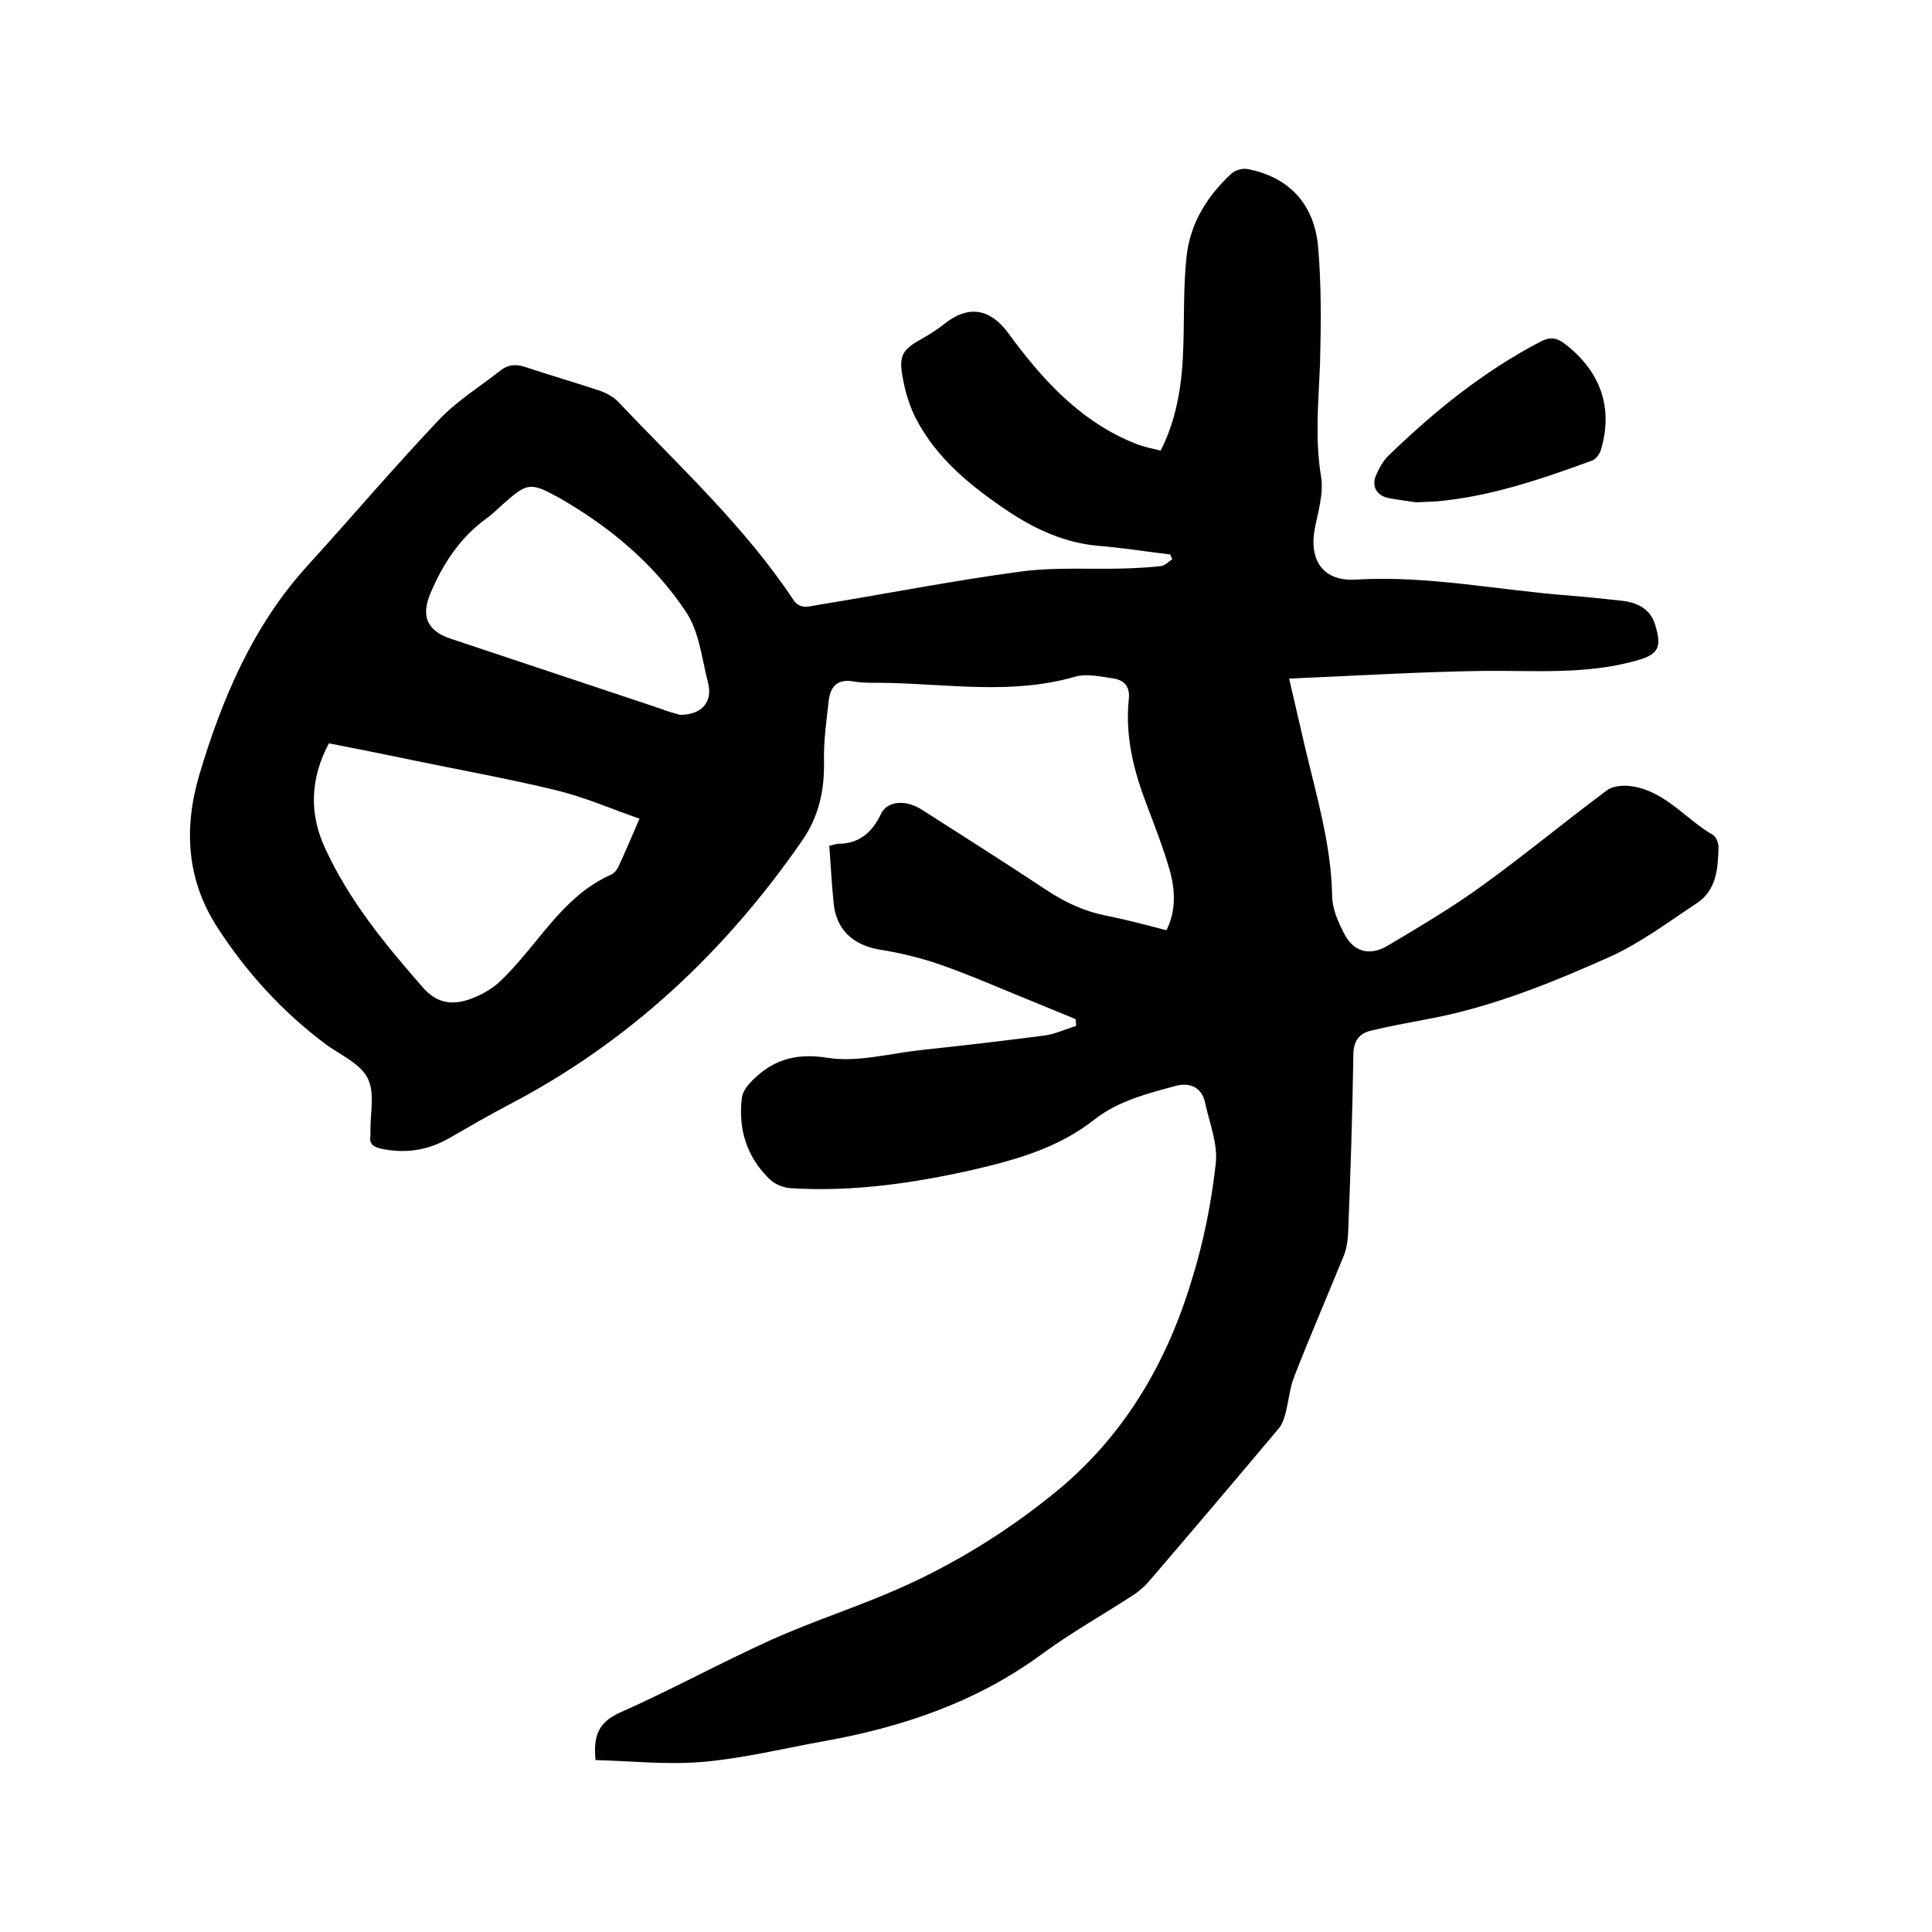 <svg enable-background="new 0 0 400 400" viewBox="0 0 400 400" xmlns="http://www.w3.org/2000/svg"><path d="m222.7 211c-3-1.2-6-2.5-9-3.7-6.2-2.5-12.3-5.2-18.5-7.4-4.2-1.5-8.7-2.6-13.1-3.3-5.4-.9-9-4.1-9.5-9.6-.4-3.9-.6-7.8-.9-11.9.6-.1 1.3-.4 2-.4 4.3-.1 6.9-2.4 8.7-6.2 1.3-2.7 5.1-3 8.4-.9 8.6 5.5 17.3 11 25.9 16.7 3.9 2.6 7.9 4.4 12.4 5.3 4.1.8 8.2 1.9 12.4 3 2-4 1.8-8.1.8-12-1.3-4.6-3-9-4.7-13.5-2.8-7.2-4.7-14.5-3.9-22.3.3-2.5-.8-3.9-3-4.3-2.7-.4-5.6-1.1-8.1-.4-12.8 3.7-25.6 1.6-38.5 1.3-2.4-.1-4.9.1-7.3-.3-3.3-.6-4.8.9-5.2 3.8-.5 4.3-1.1 8.6-1 12.9.1 5.9-1.1 11.3-4.5 16.2-15.9 23-35.8 41.7-60.7 54.7-4.2 2.2-8.3 4.6-12.5 7-4.4 2.5-9.1 3.2-14.1 2.1-1.7-.4-2.4-1.1-2.1-2.8 0-.2 0-.4 0-.6-.1-3.8 1-8.2-.6-11.2-1.6-3.1-5.7-4.8-8.8-7.1-8.9-6.7-16.3-14.8-22.3-24.1-6.4-9.9-7-20.6-3.7-31.7 4.7-15.7 11-30.6 22.2-43 9.2-10.1 18-20.5 27.4-30.4 3.7-3.9 8.4-6.8 12.6-10.1 1.6-1.3 3.2-1.5 5.3-.8 5.1 1.7 10.3 3.2 15.4 4.9 1.4.5 2.9 1.3 3.9 2.4 12.5 13.2 26 25.6 36.1 40.8 1.4 2.1 3.1 1.5 4.8 1.2 14.2-2.3 28.3-5.1 42.6-7 7-.9 14.1-.4 21.2-.6 2.5-.1 5.1-.2 7.6-.5.8-.1 1.5-.9 2.3-1.4-.1-.3-.3-.6-.4-1-5-.6-10-1.4-15-1.8-6.7-.6-12.7-3.3-18.2-6.9-7.8-5.2-15.1-11-19.5-19.5-1.3-2.6-2.2-5.5-2.7-8.4-.9-4.7 0-5.9 4.2-8.2 1.6-.9 3.1-1.9 4.5-3 4.9-3.9 9.4-3.1 13.1 1.9 6.8 9.3 14.4 17.8 25.3 22.5.8.3 1.6.7 2.4.9 1.2.4 2.4.6 3.9 1 3.5-6.9 4.5-14.3 4.7-21.8.2-6.2 0-12.5.7-18.7.8-6.7 4.3-12.3 9.3-16.9.8-.7 2.3-1.1 3.3-.9 8.4 1.6 13.8 7.1 14.6 16.1.7 8 .6 16.1.4 24.1-.3 7.8-1.1 15.5.2 23.4.6 3.5-.6 7.3-1.3 10.9-1.2 6.6 1.8 10.9 8.5 10.5 14.9-.9 29.5 2.2 44.2 3.3 3.7.3 7.4.7 11.1 1.1 3.1.4 5.7 1.7 6.7 5 1.4 4.7.7 6.1-4 7.4-10.4 2.9-21 2-31.6 2.1-13.2.2-26.4 1-40.2 1.6 1.2 5.2 2.2 9.5 3.2 13.8 2.4 10.3 5.5 20.4 5.7 31.1 0 2.5 1.1 5.2 2.3 7.5 1.9 4.1 5.3 5.2 9.2 2.9 6.7-4 13.5-8 19.8-12.6 8.7-6.3 16.9-13.1 25.5-19.5 1.1-.9 3-1.1 4.5-1 7.4.7 11.7 6.8 17.6 10.2.6.4 1.1 1.6 1.1 2.5-.1 4.4-.4 8.9-4.5 11.6-5.9 3.9-11.6 8.2-18 11.1-12.3 5.5-24.9 10.6-38.3 13-3.7.7-7.5 1.4-11.2 2.3-2.5.6-3.6 2.2-3.6 5.1-.2 12.4-.6 24.8-1.1 37.1-.1 1.6-.4 3.4-1.1 4.9-3.3 8.1-6.8 16.2-10 24.4-1 2.5-1.2 5.3-1.9 7.9-.3 1.1-.7 2.2-1.4 3-8.9 10.6-17.9 21.2-26.9 31.7-.9 1-1.9 1.9-3.1 2.7-6.3 4.1-12.9 7.8-18.9 12.2-13.7 10.1-29.3 15.3-45.8 18.2-8.2 1.5-16.4 3.5-24.7 4.2-7.3.6-14.7-.2-22-.4-.5-5 .6-7.8 5-9.8 10.6-4.7 20.8-10.3 31.4-15.1 8.7-3.9 17.8-6.8 26.4-10.6 11.3-5 21.9-11.5 31.6-19.3 14.7-11.7 23.8-27.1 29.1-44.8 2.4-7.7 4-15.8 4.9-23.8.5-4.1-1.3-8.5-2.2-12.7-.7-3.3-3.3-4.2-6-3.5-5.9 1.6-11.9 3.1-16.8 6.9-7.4 5.9-16.2 8.4-25.3 10.5-12.4 2.8-25 4.6-37.7 3.8-1.5-.1-3.3-.8-4.4-1.9-4.7-4.6-6.5-10.3-5.7-16.8.1-1 .8-2.1 1.5-2.9 4.4-4.8 9.3-6.5 16.2-5.4 6.2 1 12.9-.9 19.4-1.6 8.5-.9 17-1.9 25.5-3 2.2-.3 4.4-1.3 6.6-2 0-.6-.1-1-.1-1.4zm-90.3-41.5c-6-2.1-11.5-4.5-17.3-5.9-9.9-2.4-20-4.2-30.1-6.3-5.7-1.2-11.3-2.3-16.9-3.4-3.9 7.3-4.1 14.6-.8 21.7 5 10.9 12.5 20 20.3 28.9 2.9 3.3 6.1 3.6 9.6 2.4 2.2-.8 4.5-2 6.2-3.6 2.8-2.6 5.2-5.6 7.6-8.5 4.4-5.4 8.9-10.8 15.5-13.7.7-.3 1.3-1.1 1.6-1.8 1.4-3 2.7-6.1 4.3-9.8zm8.4-21.5c4.5 0 6.8-2.7 5.8-6.6-1.3-5-1.8-10.5-4.5-14.6-6.6-10-15.7-17.6-26.1-23.6-6.3-3.5-6.8-3.3-12 1.3-1 .9-2 1.9-3.1 2.7-5.6 4-9.2 9.5-11.8 15.7-2 4.7-.6 7.7 4.1 9.3 14.5 4.8 29 9.7 43.5 14.5 1.5.6 3 1 4.1 1.3z"/><path d="m293.2 104c-1.8-.3-3.8-.5-5.8-.9-2.4-.5-3.5-2.5-2.5-4.7.6-1.4 1.4-2.9 2.5-4 9.5-9.2 19.7-17.5 31.6-23.7 2-1 3.3-.8 5 .5 7.4 5.7 10.1 13.3 7.4 22.1-.3.8-1.1 1.9-1.9 2.1-10.4 3.8-20.9 7.4-32 8.4-1.4.1-2.7.1-4.3.2z"/></svg>